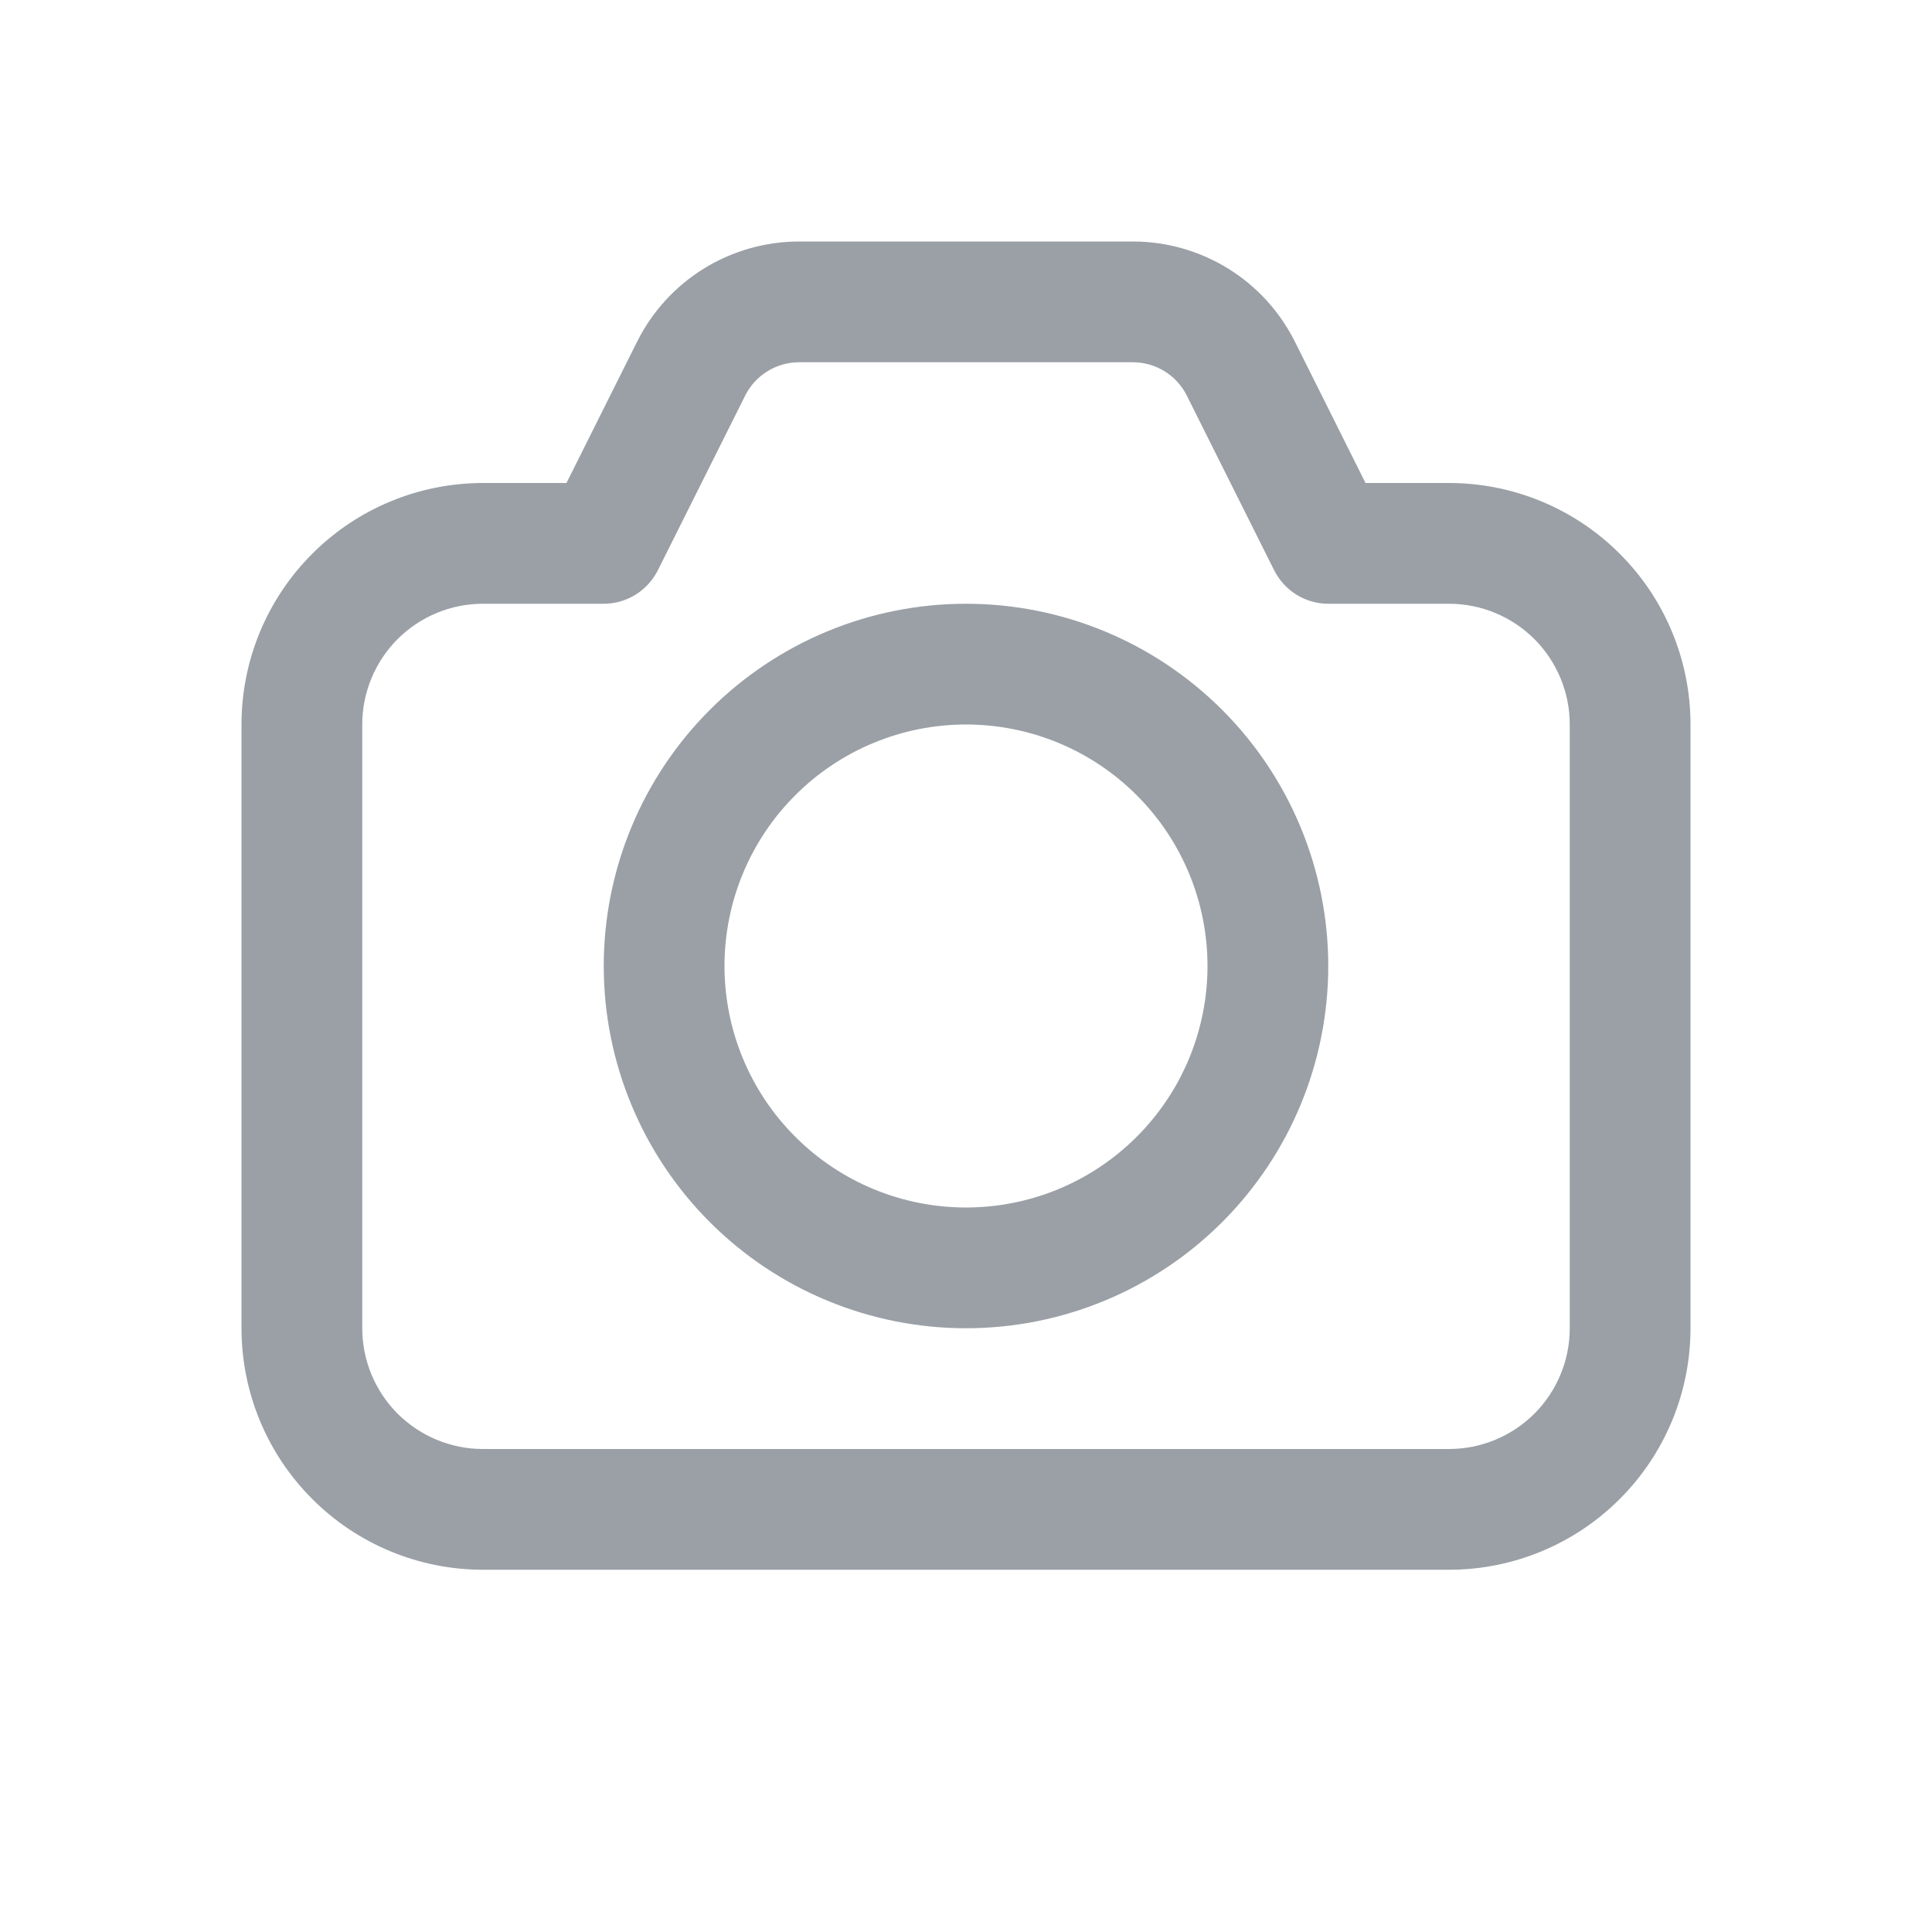 <?xml version="1.0" encoding="UTF-8"?> <svg xmlns="http://www.w3.org/2000/svg" width="24" height="24" viewBox="0 0 24 24" fill="none"><path d="M16.5 12C16.5 13.194 16.026 14.338 15.182 15.182C14.338 16.026 13.194 16.5 12 16.5C10.806 16.5 9.662 16.026 8.818 15.182C7.974 14.338 7.5 13.194 7.5 12C7.5 10.806 7.974 9.662 8.818 8.818C9.662 7.974 10.806 7.5 12 7.5C13.194 7.5 14.338 7.974 15.182 8.818C16.026 9.662 16.5 10.806 16.5 12ZM15 12C15 11.204 14.684 10.441 14.121 9.879C13.559 9.316 12.796 9 12 9C11.204 9 10.441 9.316 9.879 9.879C9.316 10.441 9 11.204 9 12C9 12.796 9.316 13.559 9.879 14.121C10.441 14.684 11.204 15 12 15C12.796 15 13.559 14.684 14.121 14.121C14.684 13.559 15 12.796 15 12ZM9.927 3C9.509 3 9.099 3.117 8.744 3.336C8.388 3.556 8.101 3.871 7.914 4.245L7.037 6H6C5.204 6 4.441 6.316 3.879 6.879C3.316 7.441 3 8.204 3 9V16.5C3 17.296 3.316 18.059 3.879 18.621C4.441 19.184 5.204 19.5 6 19.5H18C18.796 19.5 19.559 19.184 20.121 18.621C20.684 18.059 21 17.296 21 16.5V9C21 8.204 20.684 7.441 20.121 6.879C19.559 6.316 18.796 6 18 6H16.963L16.086 4.245C15.899 3.871 15.612 3.556 15.256 3.336C14.901 3.117 14.491 3 14.073 3H9.927ZM9.257 4.914C9.319 4.79 9.415 4.685 9.533 4.612C9.651 4.539 9.788 4.5 9.927 4.5H14.073C14.212 4.5 14.349 4.539 14.467 4.612C14.585 4.685 14.681 4.79 14.743 4.914L15.829 7.086C15.892 7.21 15.988 7.315 16.106 7.388C16.224 7.461 16.361 7.5 16.5 7.5H18C18.398 7.5 18.779 7.658 19.061 7.939C19.342 8.221 19.5 8.602 19.5 9V16.5C19.5 16.898 19.342 17.279 19.061 17.561C18.779 17.842 18.398 18 18 18H6C5.602 18 5.221 17.842 4.939 17.561C4.658 17.279 4.5 16.898 4.5 16.5V9C4.5 8.602 4.658 8.221 4.939 7.939C5.221 7.658 5.602 7.5 6 7.5H7.5C7.639 7.5 7.776 7.461 7.894 7.388C8.012 7.315 8.108 7.21 8.171 7.086L9.257 4.914Z" fill="#9AA0A6"></path></svg> 